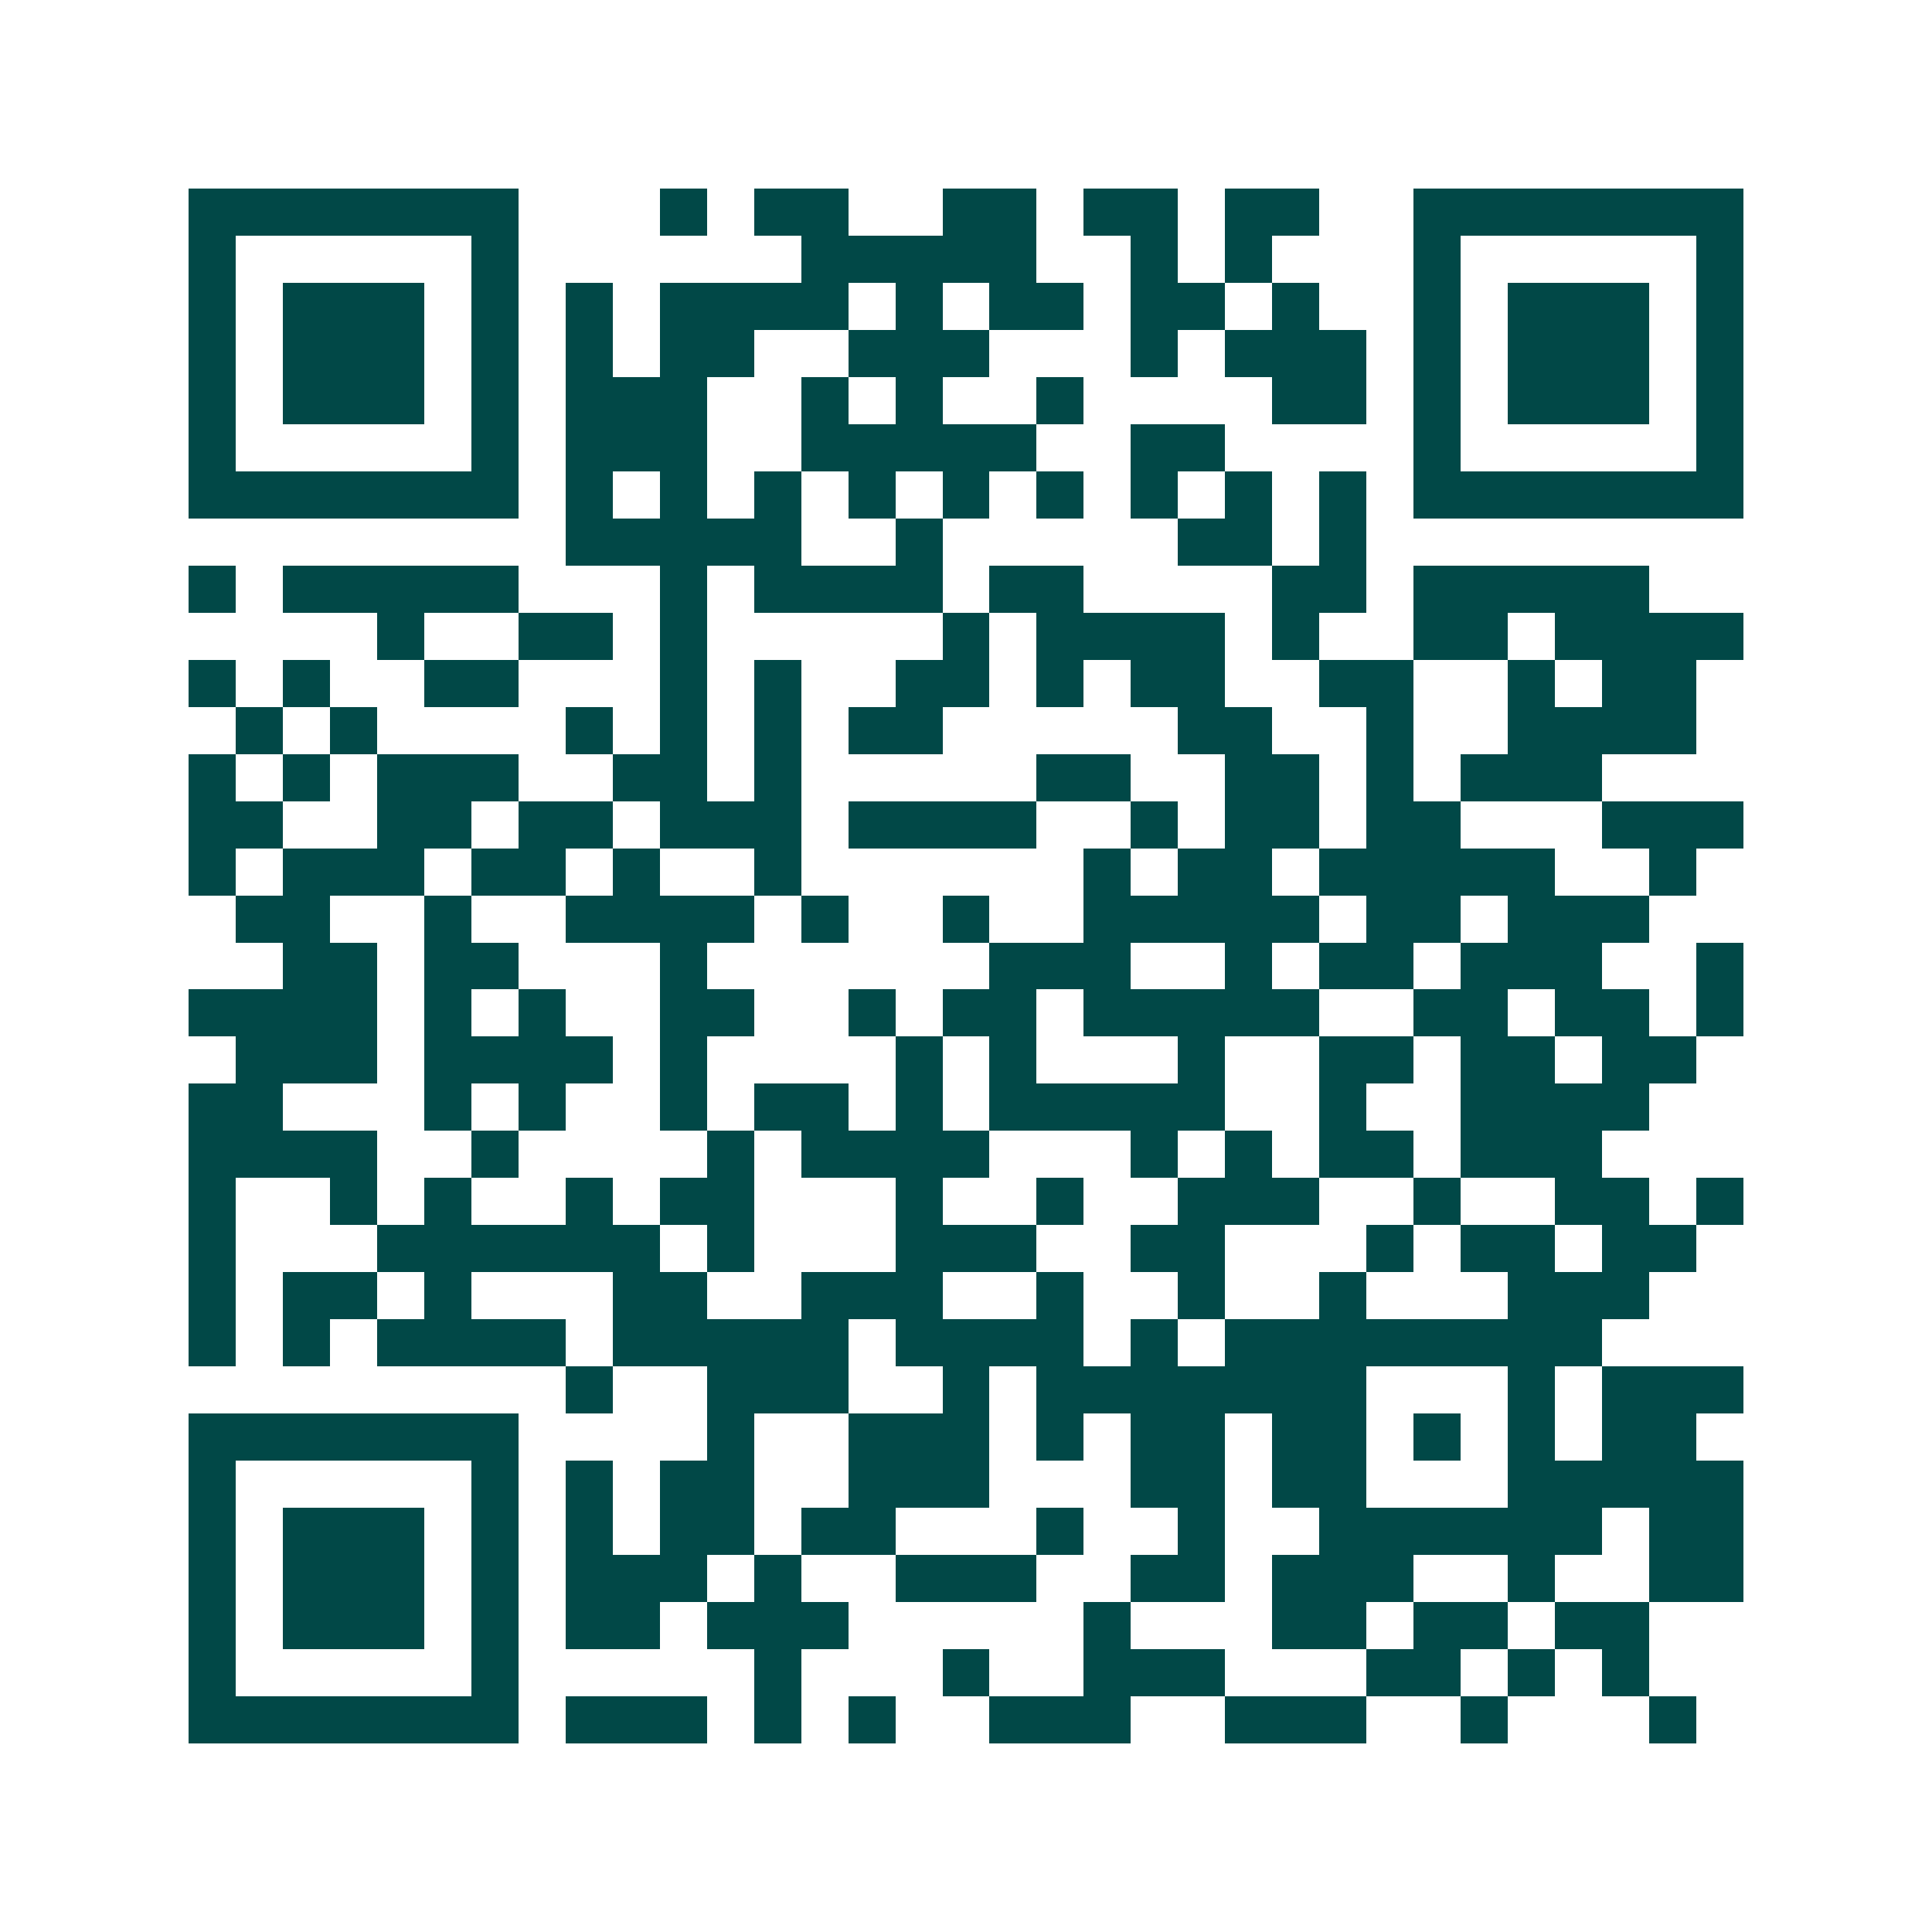 <svg xmlns="http://www.w3.org/2000/svg" width="200" height="200" viewBox="0 0 41 41" shape-rendering="crispEdges"><path fill="#ffffff" d="M0 0h41v41H0z"/><path stroke="#014847" d="M4 4.5h7m3 0h1m1 0h2m2 0h2m1 0h2m1 0h2m2 0h7M4 5.5h1m5 0h1m6 0h5m2 0h1m1 0h1m3 0h1m5 0h1M4 6.5h1m1 0h3m1 0h1m1 0h1m1 0h4m1 0h1m1 0h2m1 0h2m1 0h1m2 0h1m1 0h3m1 0h1M4 7.5h1m1 0h3m1 0h1m1 0h1m1 0h2m2 0h3m3 0h1m1 0h3m1 0h1m1 0h3m1 0h1M4 8.5h1m1 0h3m1 0h1m1 0h3m2 0h1m1 0h1m2 0h1m4 0h2m1 0h1m1 0h3m1 0h1M4 9.5h1m5 0h1m1 0h3m2 0h5m2 0h2m4 0h1m5 0h1M4 10.5h7m1 0h1m1 0h1m1 0h1m1 0h1m1 0h1m1 0h1m1 0h1m1 0h1m1 0h1m1 0h7M12 11.5h5m2 0h1m5 0h2m1 0h1M4 12.5h1m1 0h5m3 0h1m1 0h4m1 0h2m4 0h2m1 0h5M8 13.5h1m2 0h2m1 0h1m5 0h1m1 0h4m1 0h1m2 0h2m1 0h4M4 14.5h1m1 0h1m2 0h2m3 0h1m1 0h1m2 0h2m1 0h1m1 0h2m2 0h2m2 0h1m1 0h2M5 15.5h1m1 0h1m4 0h1m1 0h1m1 0h1m1 0h2m5 0h2m2 0h1m2 0h4M4 16.5h1m1 0h1m1 0h3m2 0h2m1 0h1m5 0h2m2 0h2m1 0h1m1 0h3M4 17.5h2m2 0h2m1 0h2m1 0h3m1 0h4m2 0h1m1 0h2m1 0h2m3 0h3M4 18.5h1m1 0h3m1 0h2m1 0h1m2 0h1m6 0h1m1 0h2m1 0h5m2 0h1M5 19.5h2m2 0h1m2 0h4m1 0h1m2 0h1m2 0h5m1 0h2m1 0h3M6 20.5h2m1 0h2m3 0h1m6 0h3m2 0h1m1 0h2m1 0h3m2 0h1M4 21.5h4m1 0h1m1 0h1m2 0h2m2 0h1m1 0h2m1 0h5m2 0h2m1 0h2m1 0h1M5 22.5h3m1 0h4m1 0h1m4 0h1m1 0h1m3 0h1m2 0h2m1 0h2m1 0h2M4 23.5h2m3 0h1m1 0h1m2 0h1m1 0h2m1 0h1m1 0h5m2 0h1m2 0h4M4 24.5h4m2 0h1m4 0h1m1 0h4m3 0h1m1 0h1m1 0h2m1 0h3M4 25.5h1m2 0h1m1 0h1m2 0h1m1 0h2m3 0h1m2 0h1m2 0h3m2 0h1m2 0h2m1 0h1M4 26.5h1m3 0h6m1 0h1m3 0h3m2 0h2m3 0h1m1 0h2m1 0h2M4 27.5h1m1 0h2m1 0h1m3 0h2m2 0h3m2 0h1m2 0h1m2 0h1m3 0h3M4 28.5h1m1 0h1m1 0h4m1 0h5m1 0h4m1 0h1m1 0h8M12 29.5h1m2 0h3m2 0h1m1 0h7m3 0h1m1 0h3M4 30.5h7m4 0h1m2 0h3m1 0h1m1 0h2m1 0h2m1 0h1m1 0h1m1 0h2M4 31.5h1m5 0h1m1 0h1m1 0h2m2 0h3m3 0h2m1 0h2m3 0h5M4 32.5h1m1 0h3m1 0h1m1 0h1m1 0h2m1 0h2m3 0h1m2 0h1m2 0h6m1 0h2M4 33.5h1m1 0h3m1 0h1m1 0h3m1 0h1m2 0h3m2 0h2m1 0h3m2 0h1m2 0h2M4 34.5h1m1 0h3m1 0h1m1 0h2m1 0h3m5 0h1m3 0h2m1 0h2m1 0h2M4 35.5h1m5 0h1m5 0h1m3 0h1m2 0h3m3 0h2m1 0h1m1 0h1M4 36.5h7m1 0h3m1 0h1m1 0h1m2 0h3m2 0h3m2 0h1m3 0h1"/></svg>
